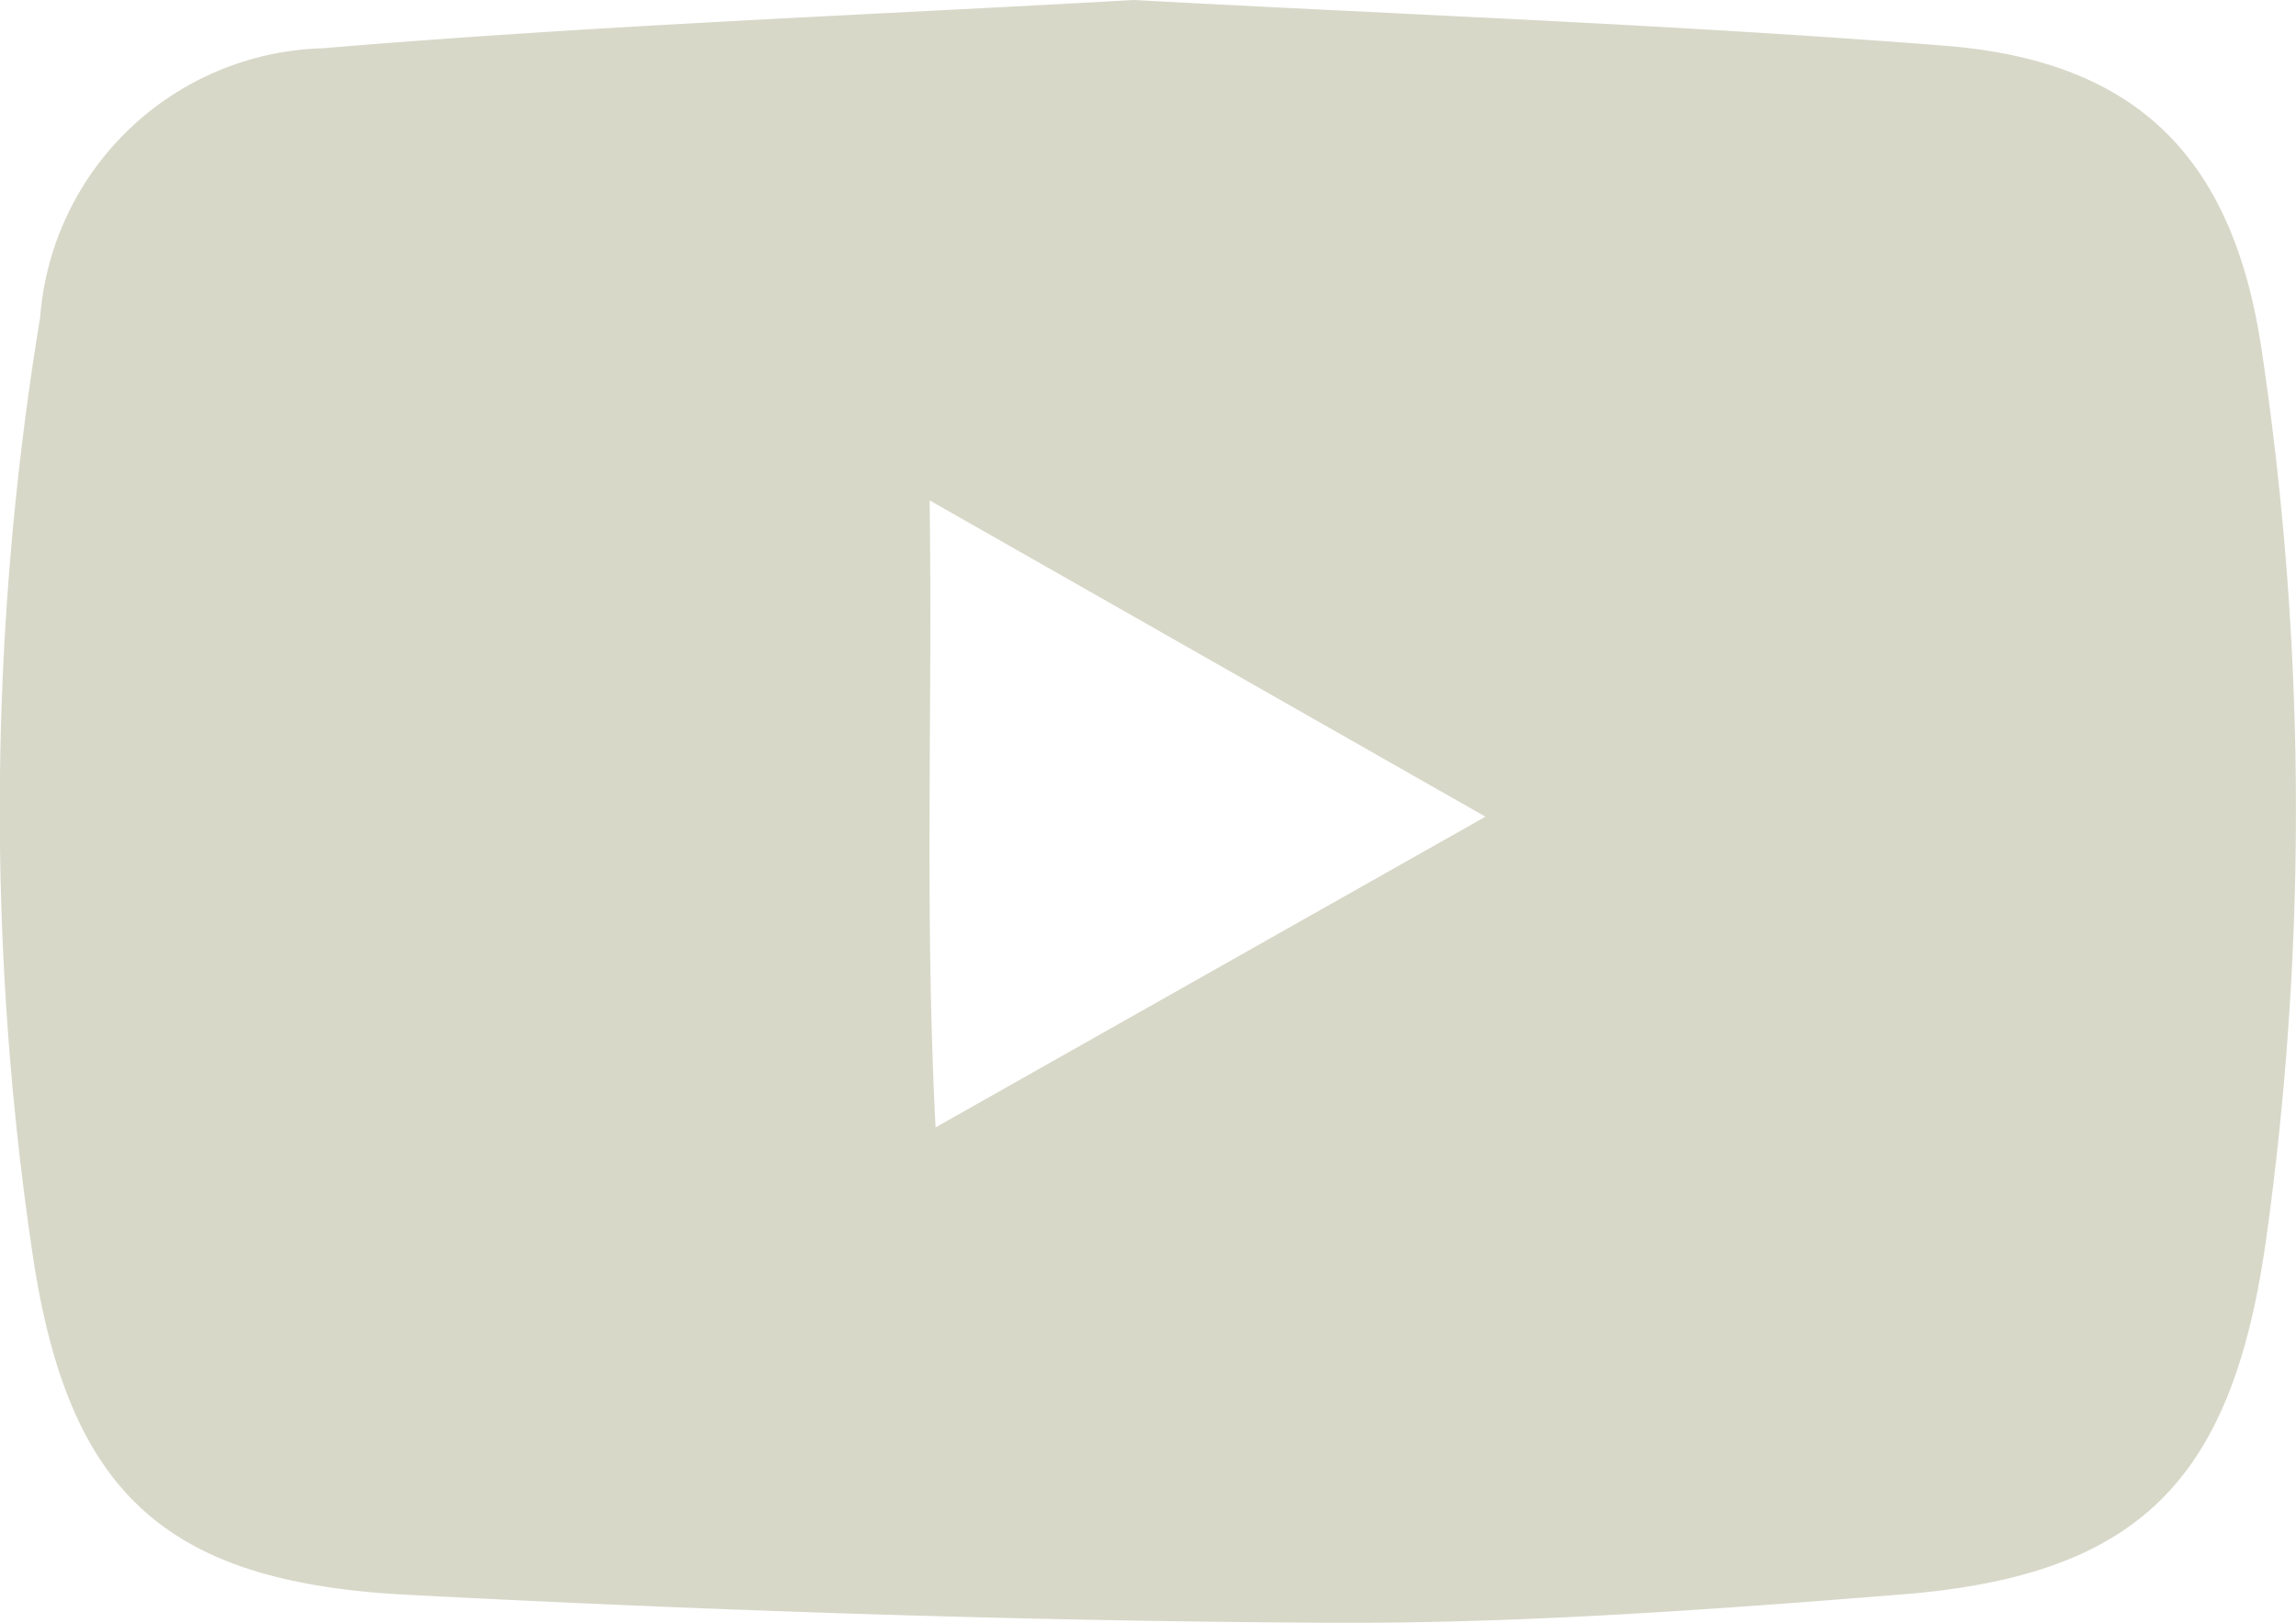 <svg xmlns="http://www.w3.org/2000/svg" width="30.87" height="21.816" viewBox="0 0 30.87 21.816">
  <path id="Trazado_30" data-name="Trazado 30" d="M1316.513,824.259c3.7.2,7.3.332,10.885.613,2.622.2,3.905,1.52,4.284,4.11a41.748,41.748,0,0,1,.052,11.976c-.456,3.187-1.681,4.48-4.893,4.736-2.6.208-5.217.4-7.826.38-4.094-.024-8.189-.163-12.279-.376-3.242-.169-4.547-1.363-5.026-4.573a40.675,40.675,0,0,1,.1-12.594,3.921,3.921,0,0,1,3.8-3.623C1309.269,824.6,1312.939,824.462,1316.513,824.259Zm-2.743,6.727c.04,2.924-.069,5.535.08,8.429l7.393-4.177Z" transform="translate(-1301.271 -824.259)" fill="#d8d8c9"/>
</svg>
